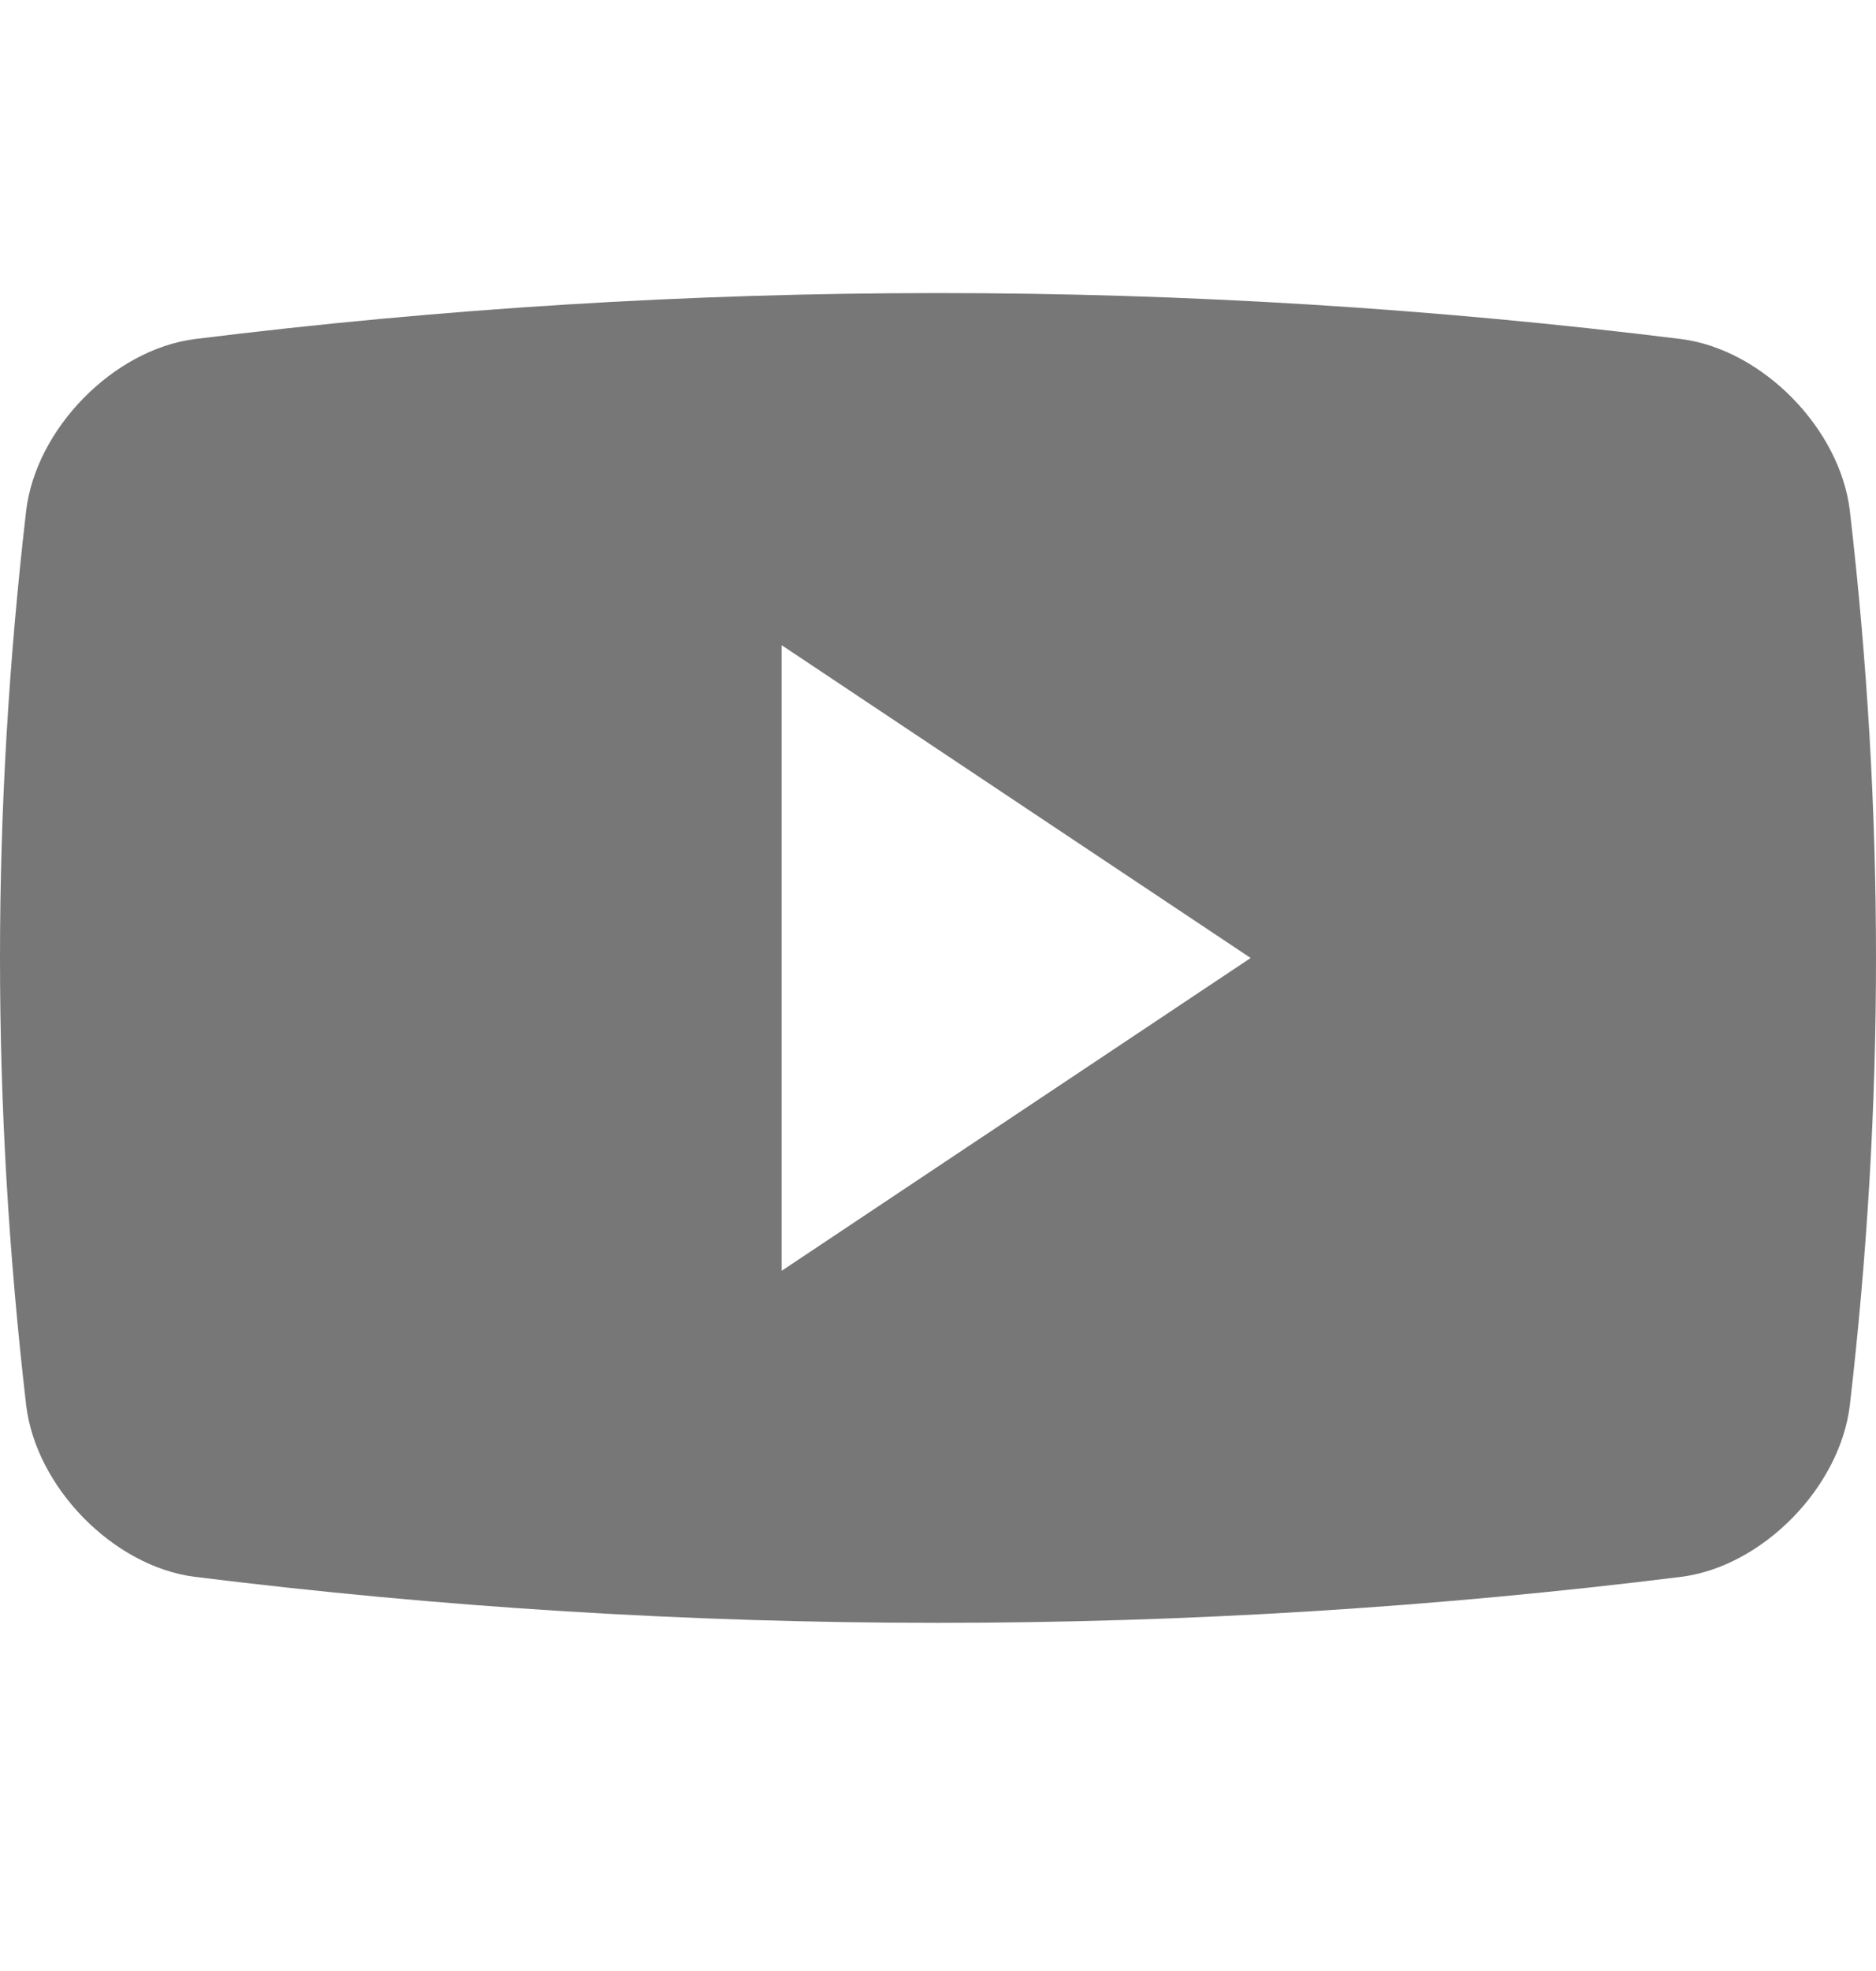 <svg width="20" height="21" viewBox="0 0 20 21" fill="none" xmlns="http://www.w3.org/2000/svg">
<g id="youtube (10) 1" clip-path="url(#clip0_503_1243)">
<g id="Group">
<g id="Group_2">
<path id="Vector" d="M19.721 5.441C19.616 4.566 18.791 3.726 17.927 3.613C12.662 2.959 7.337 2.959 2.073 3.613C1.209 3.726 0.384 4.566 0.279 5.441C-0.093 8.651 -0.093 11.763 0.279 14.972C0.384 15.848 1.209 16.688 2.073 16.8C7.337 17.454 12.662 17.454 17.927 16.8C18.791 16.688 19.616 15.848 19.721 14.972C20.093 11.763 20.093 8.651 19.721 5.441ZM8.333 13.54V6.874L13.333 10.207L8.333 13.54Z" fill="#777777"/>
</g>
</g>
</g>
<defs>
<clipPath id="clip0_503_1243">
<rect width="20" height="20" fill="white" transform="translate(0 0.208)"/>
</clipPath>
</defs>
</svg>
